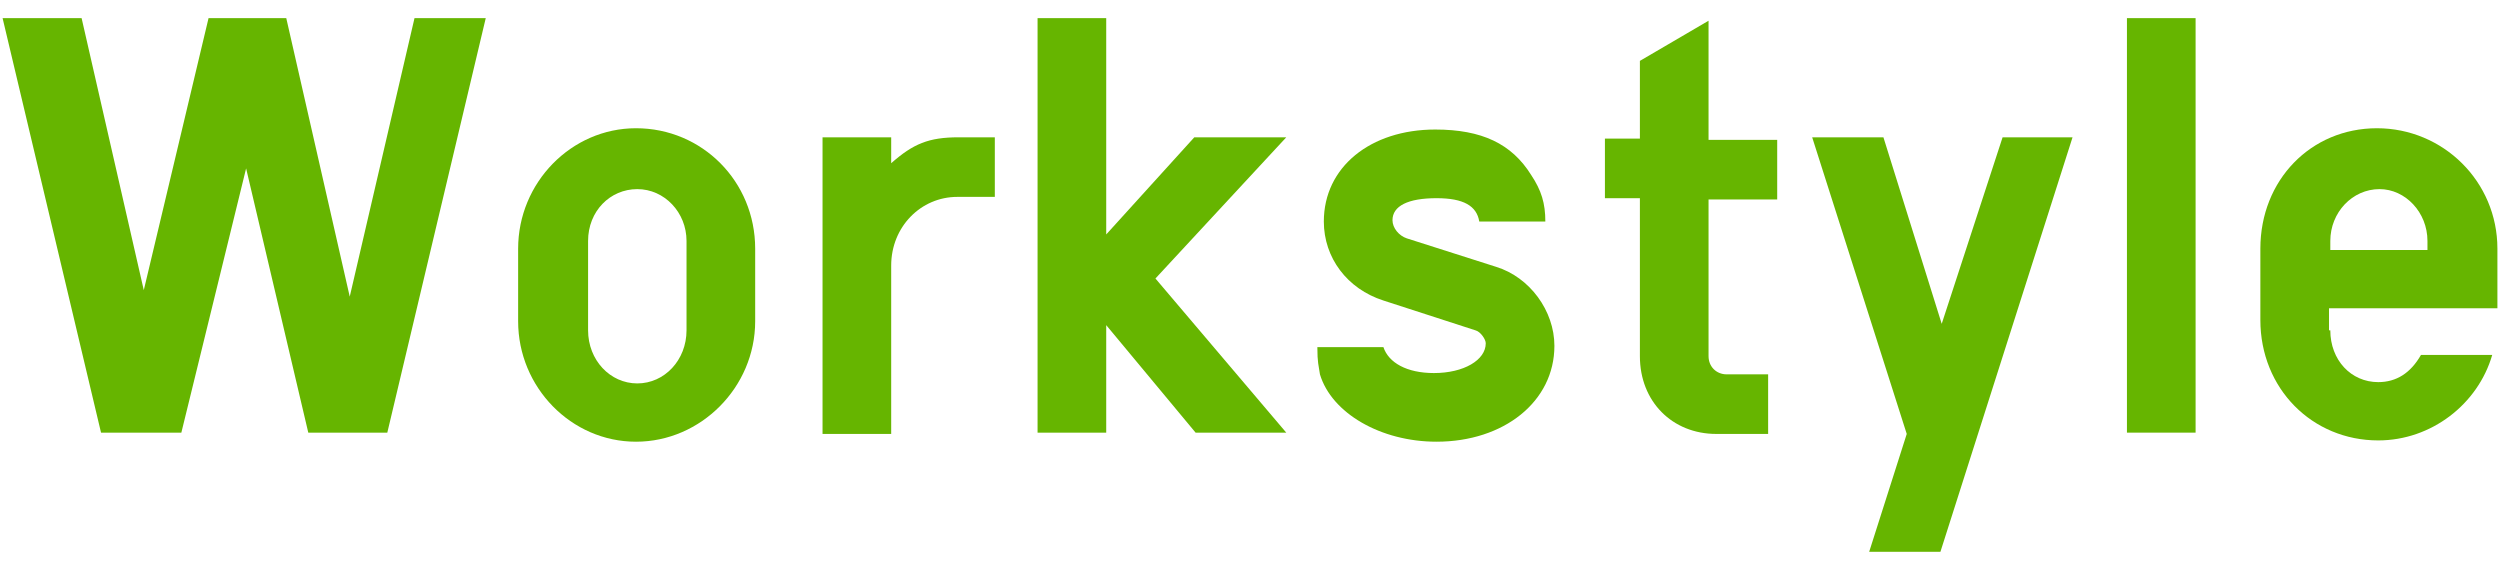 <?xml version="1.0" encoding="utf-8"?>
<!-- Generator: Adobe Illustrator 24.0.1, SVG Export Plug-In . SVG Version: 6.00 Build 0)  -->
<svg version="1.1" id="レイヤー_1" xmlns="http://www.w3.org/2000/svg" xmlns:xlink="http://www.w3.org/1999/xlink" x="0px"
	 y="0px" width="193px" height="44px" viewBox="0 0 193 44" style="enable-background:new 0 0 193 44;" xml:space="preserve">
<style type="text/css">
	.st0{fill:#66B500;}
</style>
<g>
	<path class="st0" d="M29.9,33.4h-6.1l-4.8-20.4L14,33.4H7.8l-7.6-32h6.1l4.8,21l5-21h6l4.9,21.5l5-21.5h5.5L29.9,33.4z"/>
	<path class="st0" d="M40,19.2c0-5.1,4.1-9.3,9.1-9.3c5.1,0,9.2,4.1,9.2,9.3v5.6c0,5.1-4.2,9.3-9.2,9.3c-5,0-9.1-4.2-9.1-9.3V19.2z
		 M53,18.6c0-2.2-1.7-4-3.8-4s-3.8,1.7-3.8,4v6.9c0,2.3,1.7,4.1,3.8,4.1s3.8-1.8,3.8-4.1V18.6z"/>
	<path class="st0" d="M63.5,10.6h5.3v2c1.7-1.5,2.9-2,5.2-2h2.8v4.6h-2.9c-2.8,0-5.1,2.3-5.1,5.3v13h-5.3V10.6z"/>
	<path class="st0" d="M80.1,1.4h5.3v16.7l6.8-7.5h7.1L89.2,21.5l10.1,11.9h-7l-6.9-8.3v8.3h-5.3V1.4z"/>
	<path class="st0" d="M106.8,26.8c0.4,1.2,1.8,2,3.9,2c2.3,0,4-1,4-2.3c0-0.3-0.4-0.9-0.8-1l-7.1-2.3c-2.8-0.9-4.6-3.3-4.6-6.1
		c0-4.2,3.6-7.1,8.6-7.1c3.6,0,5.9,1.1,7.4,3.5c0.8,1.2,1.1,2.2,1.1,3.6h-5.1c-0.2-1.2-1.2-1.8-3.3-1.8c-2.2,0-3.4,0.6-3.4,1.7
		c0,0.6,0.5,1.2,1.1,1.4l6.9,2.2c2.6,0.8,4.5,3.4,4.5,6.1c0,4.3-3.9,7.4-9.1,7.4c-4.3,0-8.1-2.2-9-5.2c-0.1-0.7-0.2-0.9-0.2-2.1
		H106.8z"/>
	<path class="st0" d="M131.9,27.5c0,0.8,0.6,1.4,1.4,1.4h3.2v4.6h-4c-3.4,0-5.9-2.5-5.9-6V15.3h-2.7v-4.6h2.7v-6l5.3-3.1v9.2h5.3
		v4.6h-5.3V27.5z"/>
	<path class="st0" d="M149.8,42.6h-5.5l2.9-9.1l-7.3-22.9h5.5l4.5,14.4l4.7-14.4h5.4L149.8,42.6z"/>
	<path class="st0" d="M164.2,1.4h5.3v32h-5.3V1.4z"/>
	<path class="st0" d="M179.9,25.5c0,2.3,1.6,4,3.7,4c1.4,0,2.5-0.7,3.3-2.1h5.5c-1.1,3.8-4.7,6.6-8.8,6.6c-5.1,0-9.1-4-9.1-9.3v-5.5
		c0-5.3,3.9-9.3,9-9.3s9.3,4.1,9.3,9.3v4.6h-13V25.5z M187.4,18.6c0-2.2-1.7-4-3.7-4c-2.1,0-3.8,1.8-3.8,4v0.7h7.5V18.6z"/>
</g>
</svg>
